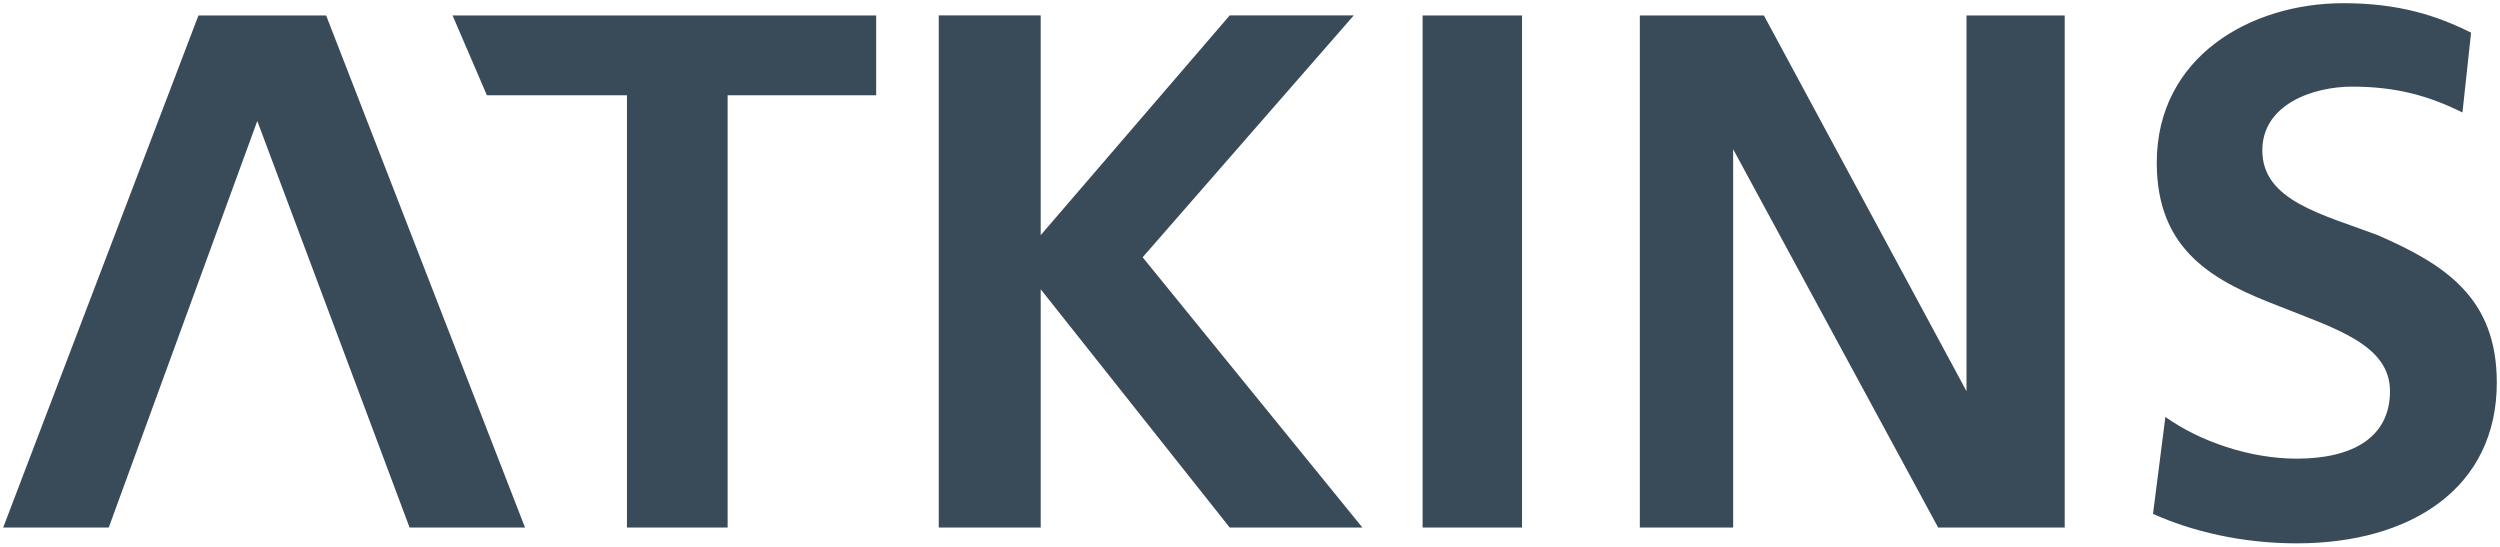 <?xml version="1.0" encoding="UTF-8" standalone="no"?>
<svg xmlns:svg="http://www.w3.org/2000/svg"
   xmlns="http://www.w3.org/2000/svg" version="1.1" width="782.312" height="171.031" id="svg3595">
   <defs id="defs3597" />
   <g transform="translate(51.156,-469.704)" id="layer1">
      <path d="m 682.154,470.704 c -29.2,0 -58.404,16.875 -58.404,49.917 0,28.047 18.449,37.272 38.428,44.956 17.289,6.916 34.555,11.947 34.555,26.547 0,14.6 -11.912,21.107 -29.202,21.107 -14.6,0 -30.325,-5.372 -41.083,-13.056 l -3.873,30.333 c 11.911,5.379 27.667,9.226 44.956,9.226 35.731,0 62.625,-17.267 62.625,-50.309 0,-26.51 -16.121,-36.91 -37.253,-46.131 -17.289,-6.532 -36.121,-10.751 -36.121,-26.504 0,-14.6 16.16,-19.976 28.07,-19.976 13.447,0 23.797,2.716 34.555,8.095 l 2.698,-24.98 c -10.758,-5.379 -22.662,-9.226 -39.951,-9.226 z m -671.208,3.83 -61.102,160.24 33.032,0 46.479,-127.209 47.654,127.209 36.122,0 -62.234,-160.24 -39.951,0 z m 79.511,0 10.749,24.98 43.825,0 0,135.26 31.508,0 0,-135.26 46.479,0 0,-24.98 -132.562,0 z m 152.146,0 0,160.24 31.9,0 0,-74.55 59.144,74.55 41.518,0 -68.761,-84.559 66.063,-75.681 -38.82,0 -59.144,68.762 0,-68.762 -31.9,0 z m 151.406,0 0,160.24 31.117,0 0,-160.24 -31.117,0 z m 67.978,0 0,160.24 29.202,0 0,-118.374 64.148,118.374 39.603,0 0,-160.24 -30.725,0 0,117.591 -63.408,-117.591 -38.82,0 z" id="path36" style="fill:#394a58;fill-opacity:1;fill-rule:evenodd;stroke:none" />
   </g>
</svg>
